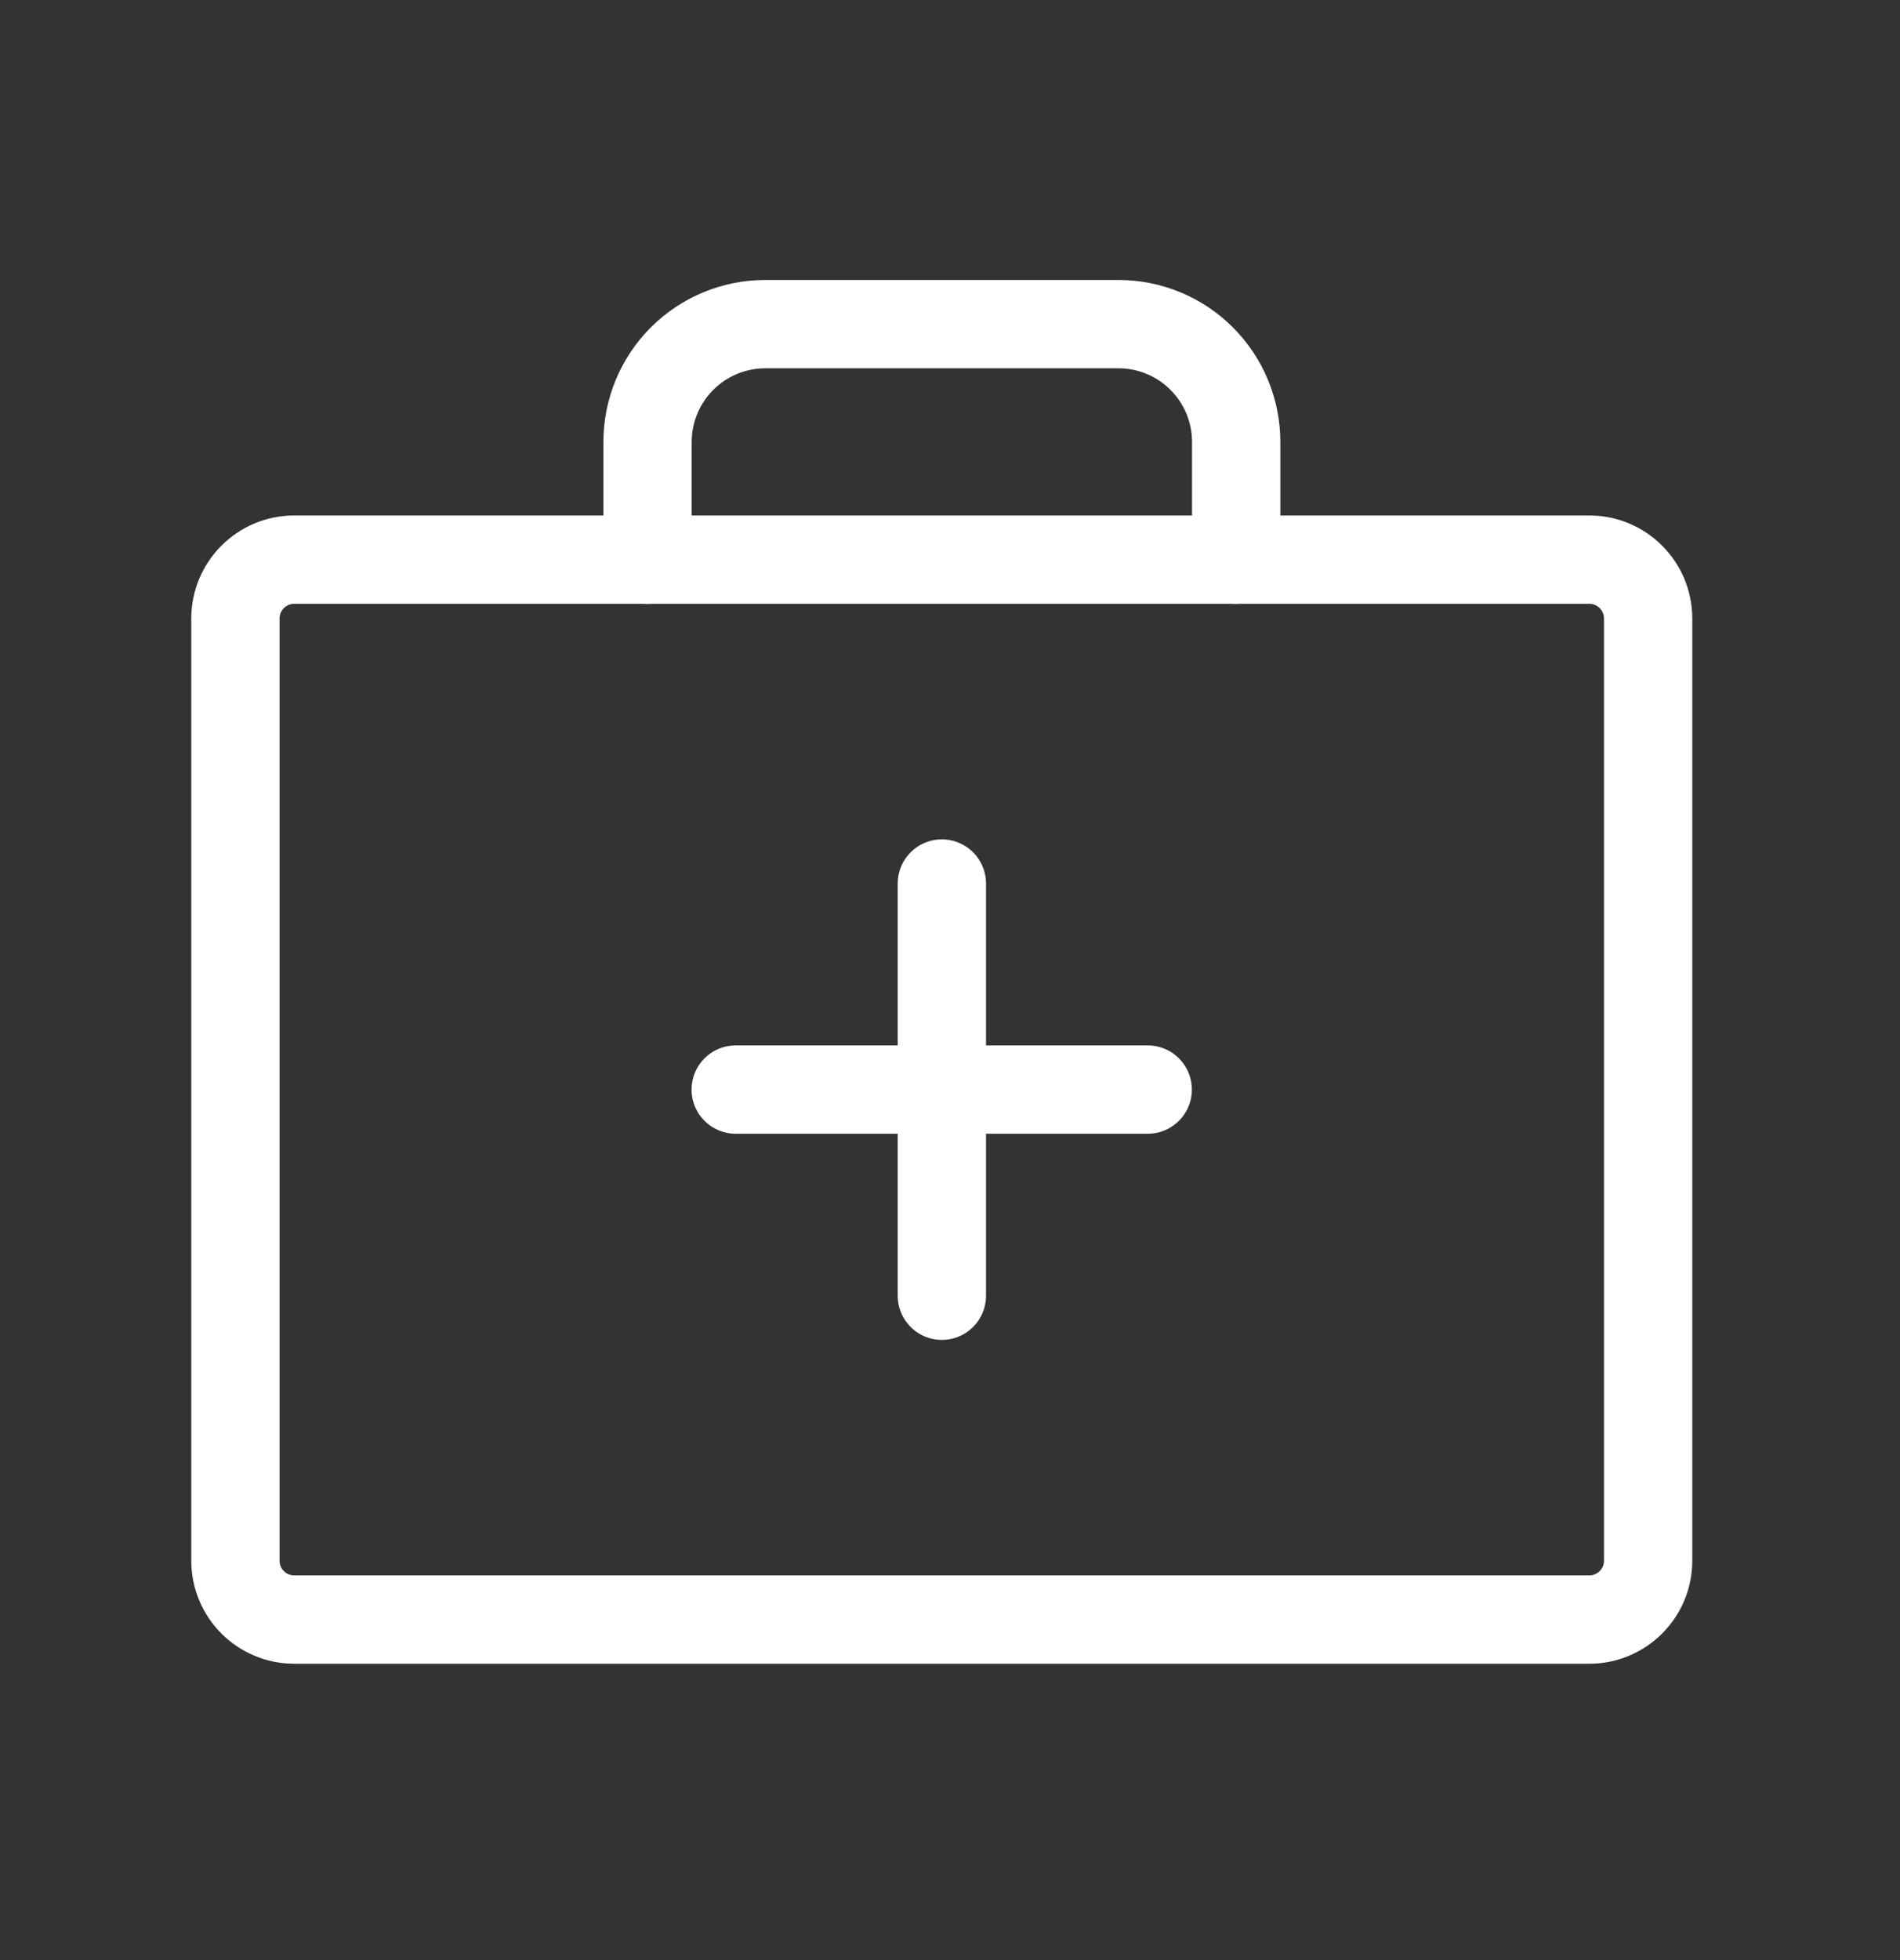 <svg width="32" height="33" viewBox="0 0 32 33" fill="none" xmlns="http://www.w3.org/2000/svg">
<rect x="0" y="0" width="32" height="33" fill="#333333" stroke="none"/>
<path d="M26.767 9.422H4.956C4.409 9.422 3.965 9.866 3.965 10.413V26.276C3.965 26.823 4.409 27.267 4.956 27.267H26.767C27.314 27.267 27.758 26.823 27.758 26.276V10.413C27.758 9.866 27.314 9.422 26.767 9.422Z" stroke="white" stroke-width="1.487" stroke-linecap="round" stroke-linejoin="round"/>
<path d="M20.82 9.423V7.44C20.82 6.914 20.611 6.41 20.239 6.038C19.868 5.666 19.363 5.457 18.837 5.457H12.889C12.363 5.457 11.859 5.666 11.487 6.038C11.115 6.41 10.906 6.914 10.906 7.44V9.423" stroke="white" stroke-width="1.487" stroke-linecap="round" stroke-linejoin="round"/>
<path d="M15.863 14.875V21.815" stroke="white" stroke-width="1.487" stroke-linecap="round" stroke-linejoin="round"/>
<path d="M19.33 18.344H12.391" stroke="white" stroke-width="1.487" stroke-linecap="round" stroke-linejoin="round"/>
</svg>
